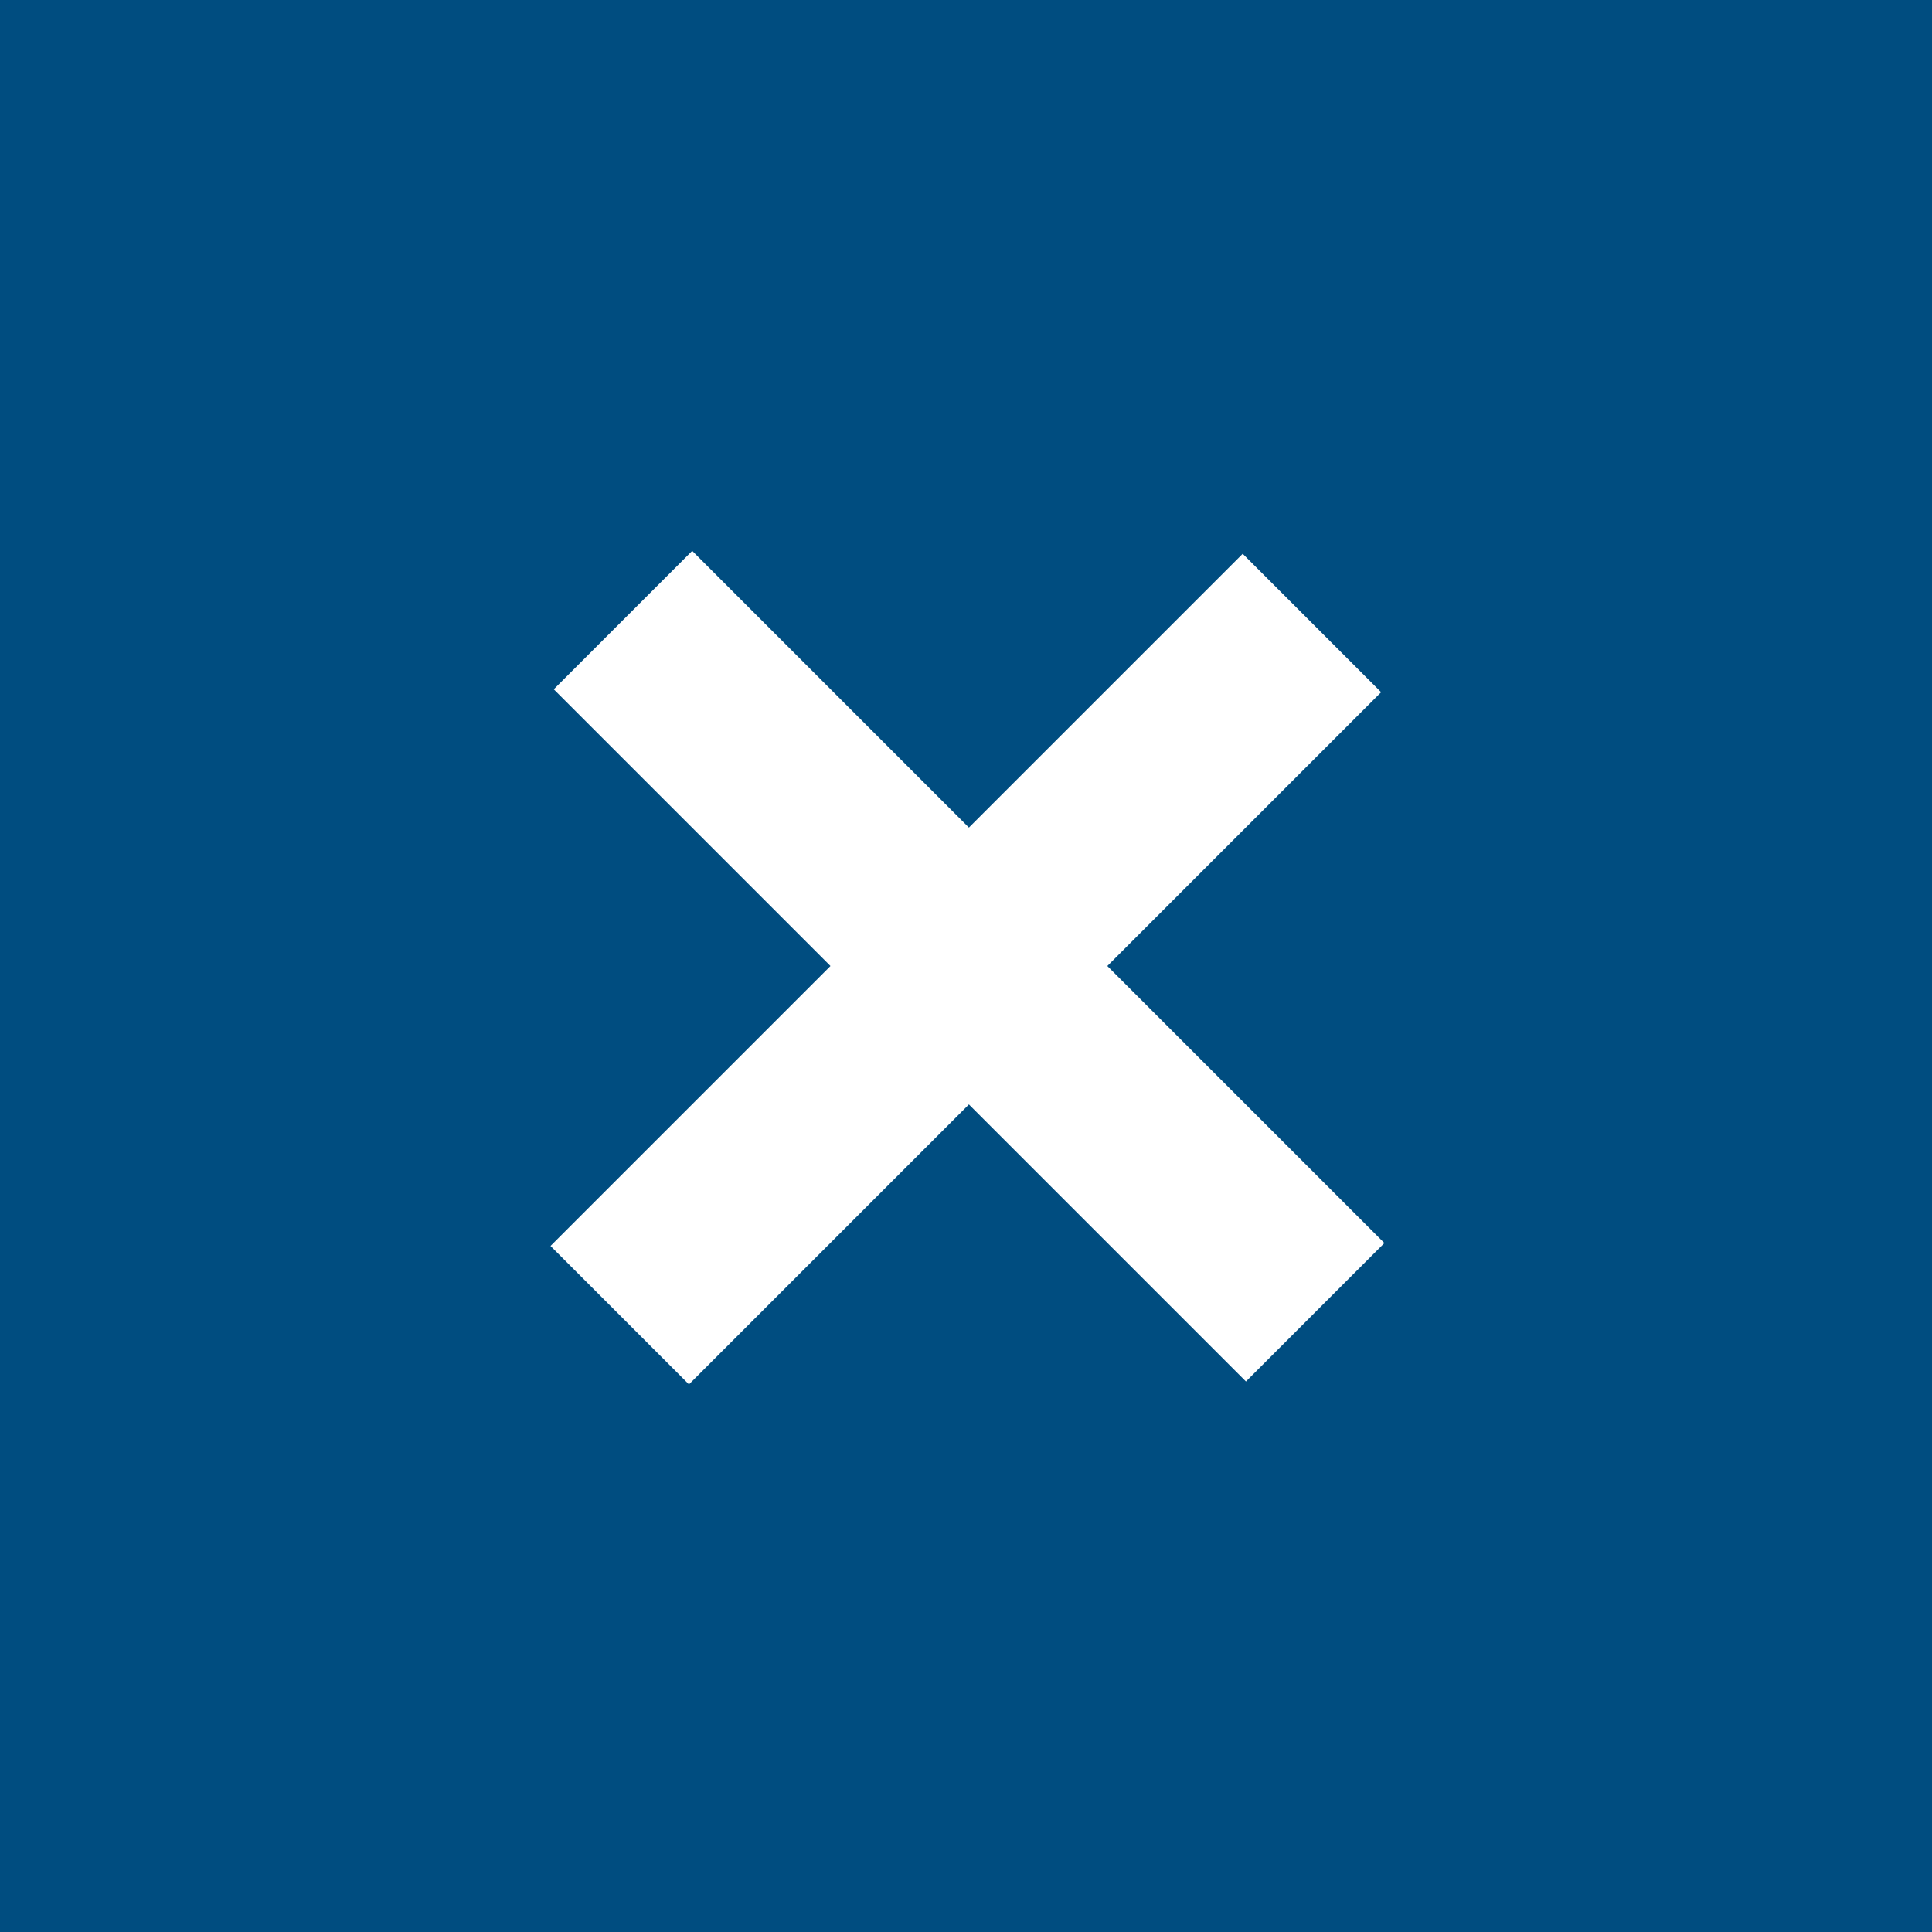 <?xml version="1.0" encoding="utf-8"?>
<!-- Generator: Adobe Illustrator 17.1.0, SVG Export Plug-In . SVG Version: 6.00 Build 0)  -->
<!DOCTYPE svg PUBLIC "-//W3C//DTD SVG 1.1//EN" "http://www.w3.org/Graphics/SVG/1.1/DTD/svg11.dtd">
<svg version="1.1" id="Layer_1" xmlns="http://www.w3.org/2000/svg" xmlns:xlink="http://www.w3.org/1999/xlink" x="0px" y="0px"
	 viewBox="0 0 44.4 44.4" enable-background="new 0 0 44.4 44.4" xml:space="preserve">
<rect x="0" y="0" fill="#004D80" width="44.4" height="44.4"/>
<rect x="10.9" y="20" transform="matrix(-0.707 -0.707 0.707 -0.707 22.2 53.595)" fill="#FFFFFF" width="22.5" height="4.5"/>
<rect x="10.9" y="20" transform="matrix(0.707 -0.707 0.707 0.707 -9.195 22.2)" fill="#FFFFFF" width="22.5" height="4.5"/>
</svg>
